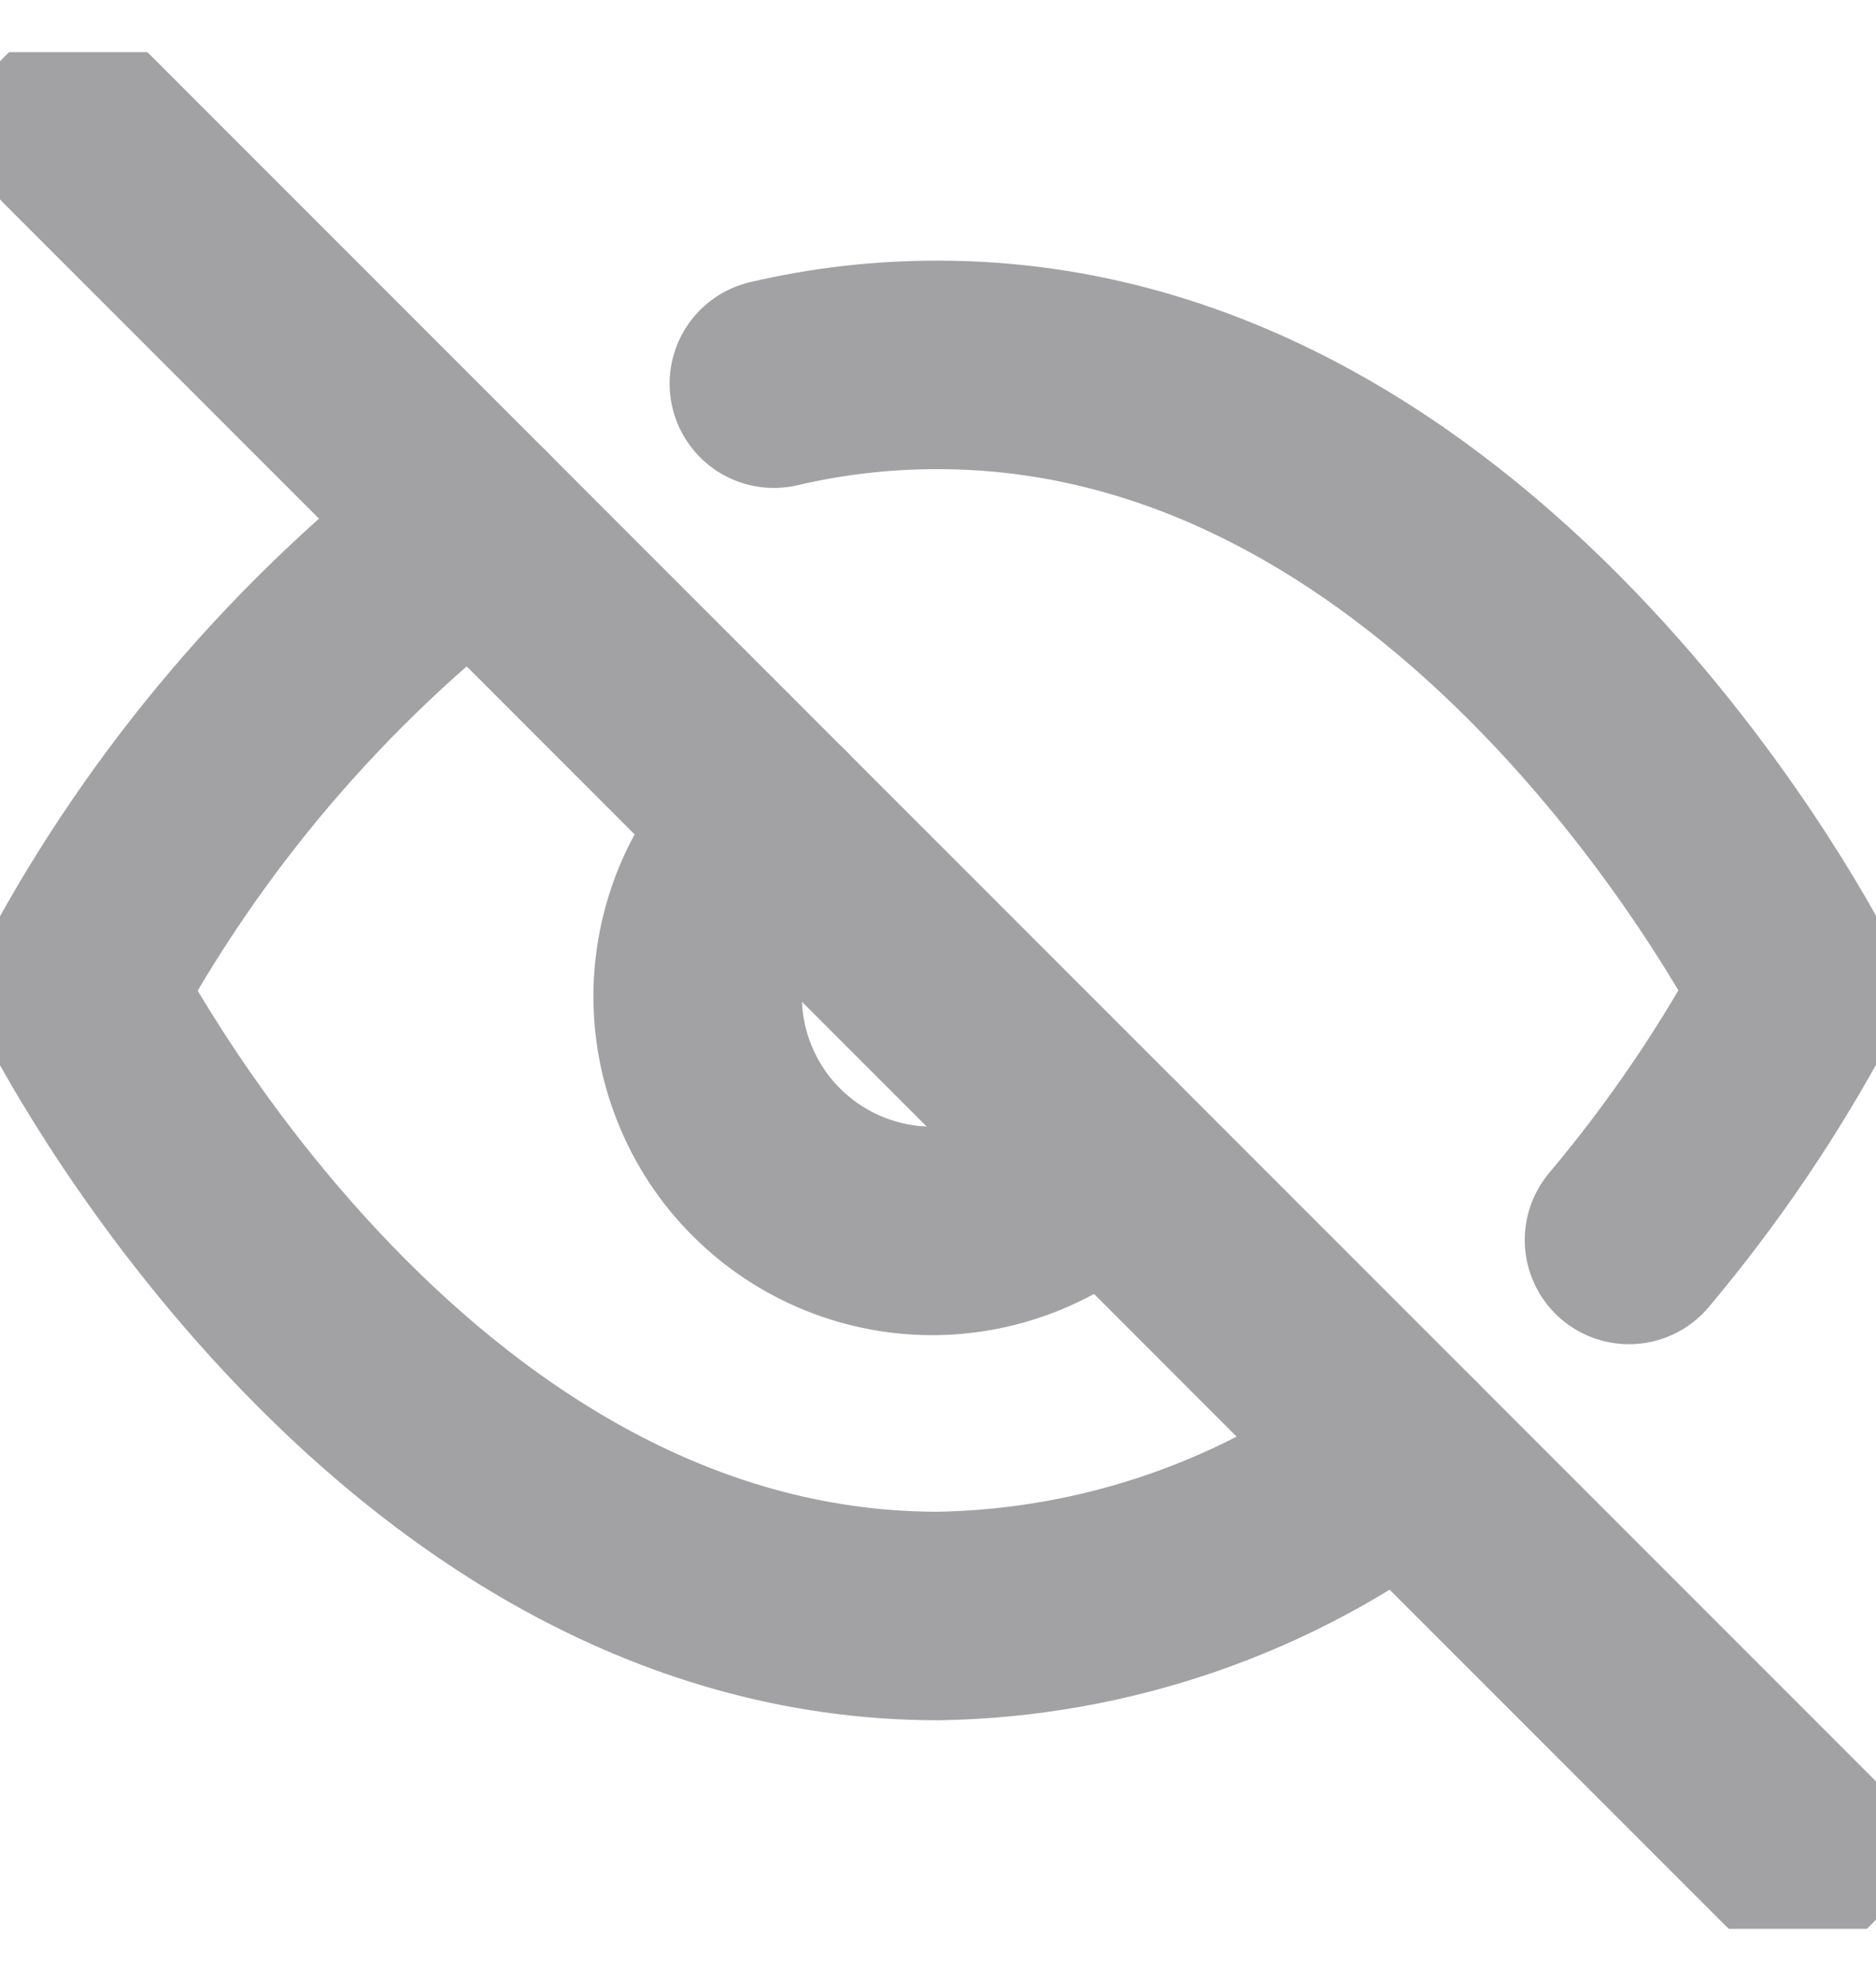 <svg width="18" height="19" viewBox="0 0 18 19" fill="none" xmlns="http://www.w3.org/2000/svg">
<g clip-path="url(#clip0_402_3253)">
<path d="M13.455 13.955C12.173 14.932 10.612 15.474 9 15.5C3.75 15.5 0.75 9.5 0.75 9.5C1.683 7.761 2.977 6.242 4.545 5.045M7.425 3.68C7.941 3.559 8.47 3.499 9 3.5C14.25 3.5 17.25 9.5 17.25 9.5C16.795 10.352 16.252 11.154 15.63 11.893M10.59 11.09C10.384 11.311 10.136 11.488 9.86 11.611C9.584 11.734 9.286 11.8 8.984 11.806C8.681 11.811 8.381 11.755 8.101 11.642C7.821 11.529 7.567 11.361 7.353 11.147C7.139 10.934 6.971 10.679 6.858 10.399C6.744 10.119 6.689 9.819 6.694 9.516C6.7 9.214 6.766 8.916 6.889 8.64C7.012 8.364 7.189 8.116 7.41 7.91" stroke="#A2A2A5" stroke-width="2" stroke-linecap="round" stroke-linejoin="round"/>
<path d="M0.75 1.25L17.25 17.75" stroke="#A2A2A5" stroke-width="2" stroke-linecap="round" stroke-linejoin="round"/>
</g>
<defs>
<clipPath id="clip0_402_3253">
<rect width="18" height="18" fill="white" transform="translate(0 0.5)"/>
</clipPath>
</defs>
</svg>
